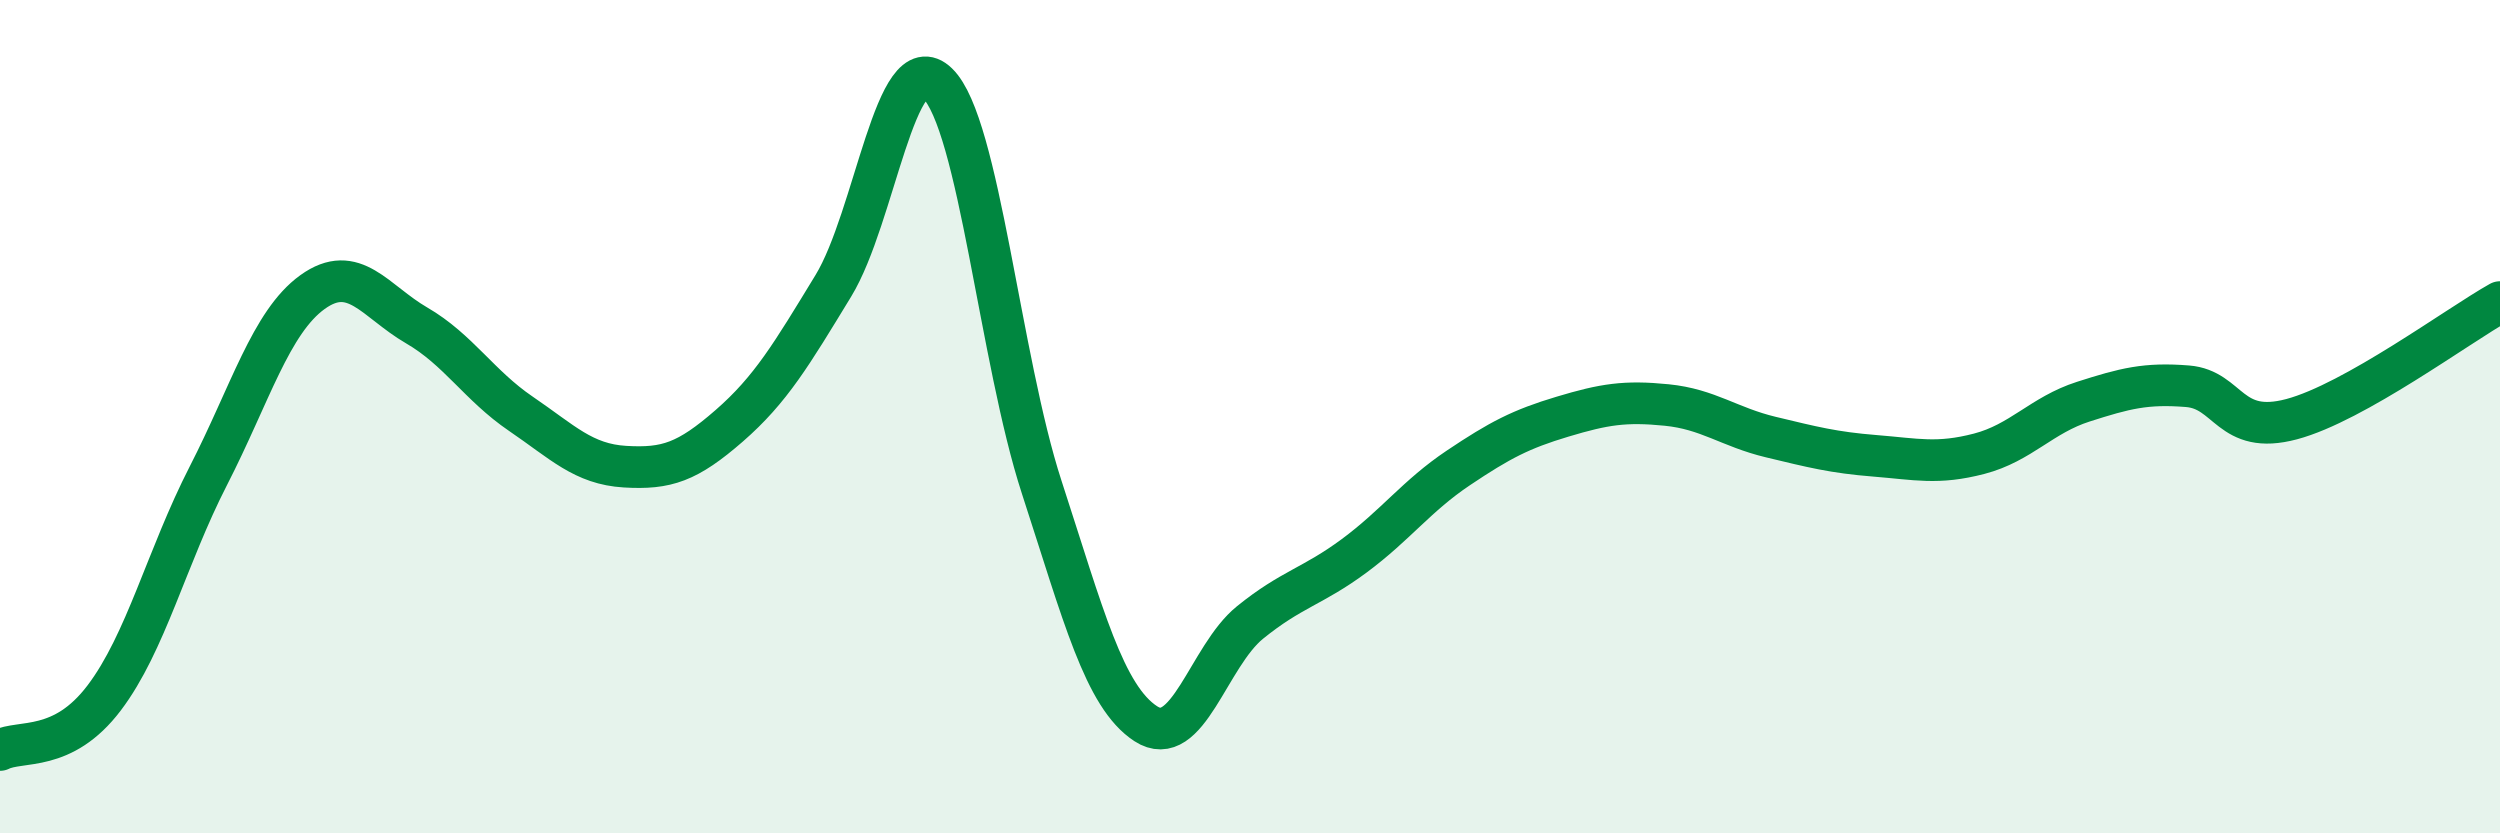 
    <svg width="60" height="20" viewBox="0 0 60 20" xmlns="http://www.w3.org/2000/svg">
      <path
        d="M 0,18 C 0.5,17.75 1.5,18.07 2.5,16.75 C 3.5,15.43 4,13.37 5,11.42 C 6,9.47 6.5,7.73 7.5,7.01 C 8.5,6.29 9,7.23 10,7.81 C 11,8.39 11.5,9.25 12.5,9.93 C 13.5,10.61 14,11.14 15,11.2 C 16,11.26 16.5,11.09 17.5,10.22 C 18.5,9.35 19,8.5 20,6.86 C 21,5.22 21.5,1.03 22.5,2 C 23.5,2.97 24,8.62 25,11.69 C 26,14.76 26.5,16.72 27.5,17.37 C 28.5,18.02 29,15.75 30,14.94 C 31,14.13 31.5,14.08 32.5,13.34 C 33.5,12.6 34,11.9 35,11.23 C 36,10.56 36.5,10.3 37.5,10 C 38.5,9.7 39,9.62 40,9.72 C 41,9.82 41.5,10.25 42.5,10.49 C 43.5,10.73 44,10.86 45,10.94 C 46,11.02 46.5,11.15 47.5,10.89 C 48.5,10.63 49,9.96 50,9.64 C 51,9.32 51.5,9.19 52.5,9.27 C 53.5,9.35 53.5,10.46 55,10.06 C 56.5,9.66 59,7.81 60,7.25L60 20L0 20Z"
        fill="#008740"
        opacity="0.1"
        stroke-linecap="round"
        stroke-linejoin="round"
      />
      <path
        d="M 0,18 C 0.5,17.75 1.5,18.07 2.5,16.75 C 3.5,15.43 4,13.37 5,11.42 C 6,9.47 6.5,7.73 7.5,7.01 C 8.5,6.29 9,7.23 10,7.81 C 11,8.39 11.5,9.25 12.5,9.93 C 13.5,10.61 14,11.14 15,11.2 C 16,11.26 16.5,11.09 17.5,10.22 C 18.5,9.35 19,8.5 20,6.86 C 21,5.22 21.5,1.03 22.5,2 C 23.5,2.97 24,8.62 25,11.69 C 26,14.76 26.5,16.72 27.5,17.37 C 28.5,18.02 29,15.75 30,14.94 C 31,14.13 31.5,14.08 32.5,13.34 C 33.5,12.6 34,11.9 35,11.23 C 36,10.56 36.5,10.3 37.5,10 C 38.5,9.7 39,9.62 40,9.72 C 41,9.82 41.5,10.25 42.5,10.49 C 43.5,10.73 44,10.86 45,10.94 C 46,11.02 46.5,11.15 47.5,10.89 C 48.5,10.63 49,9.96 50,9.64 C 51,9.32 51.5,9.19 52.5,9.27 C 53.5,9.35 53.5,10.46 55,10.06 C 56.5,9.66 59,7.81 60,7.25"
        stroke="#008740"
        stroke-width="1"
        fill="none"
        stroke-linecap="round"
        stroke-linejoin="round"
      />
    </svg>
  